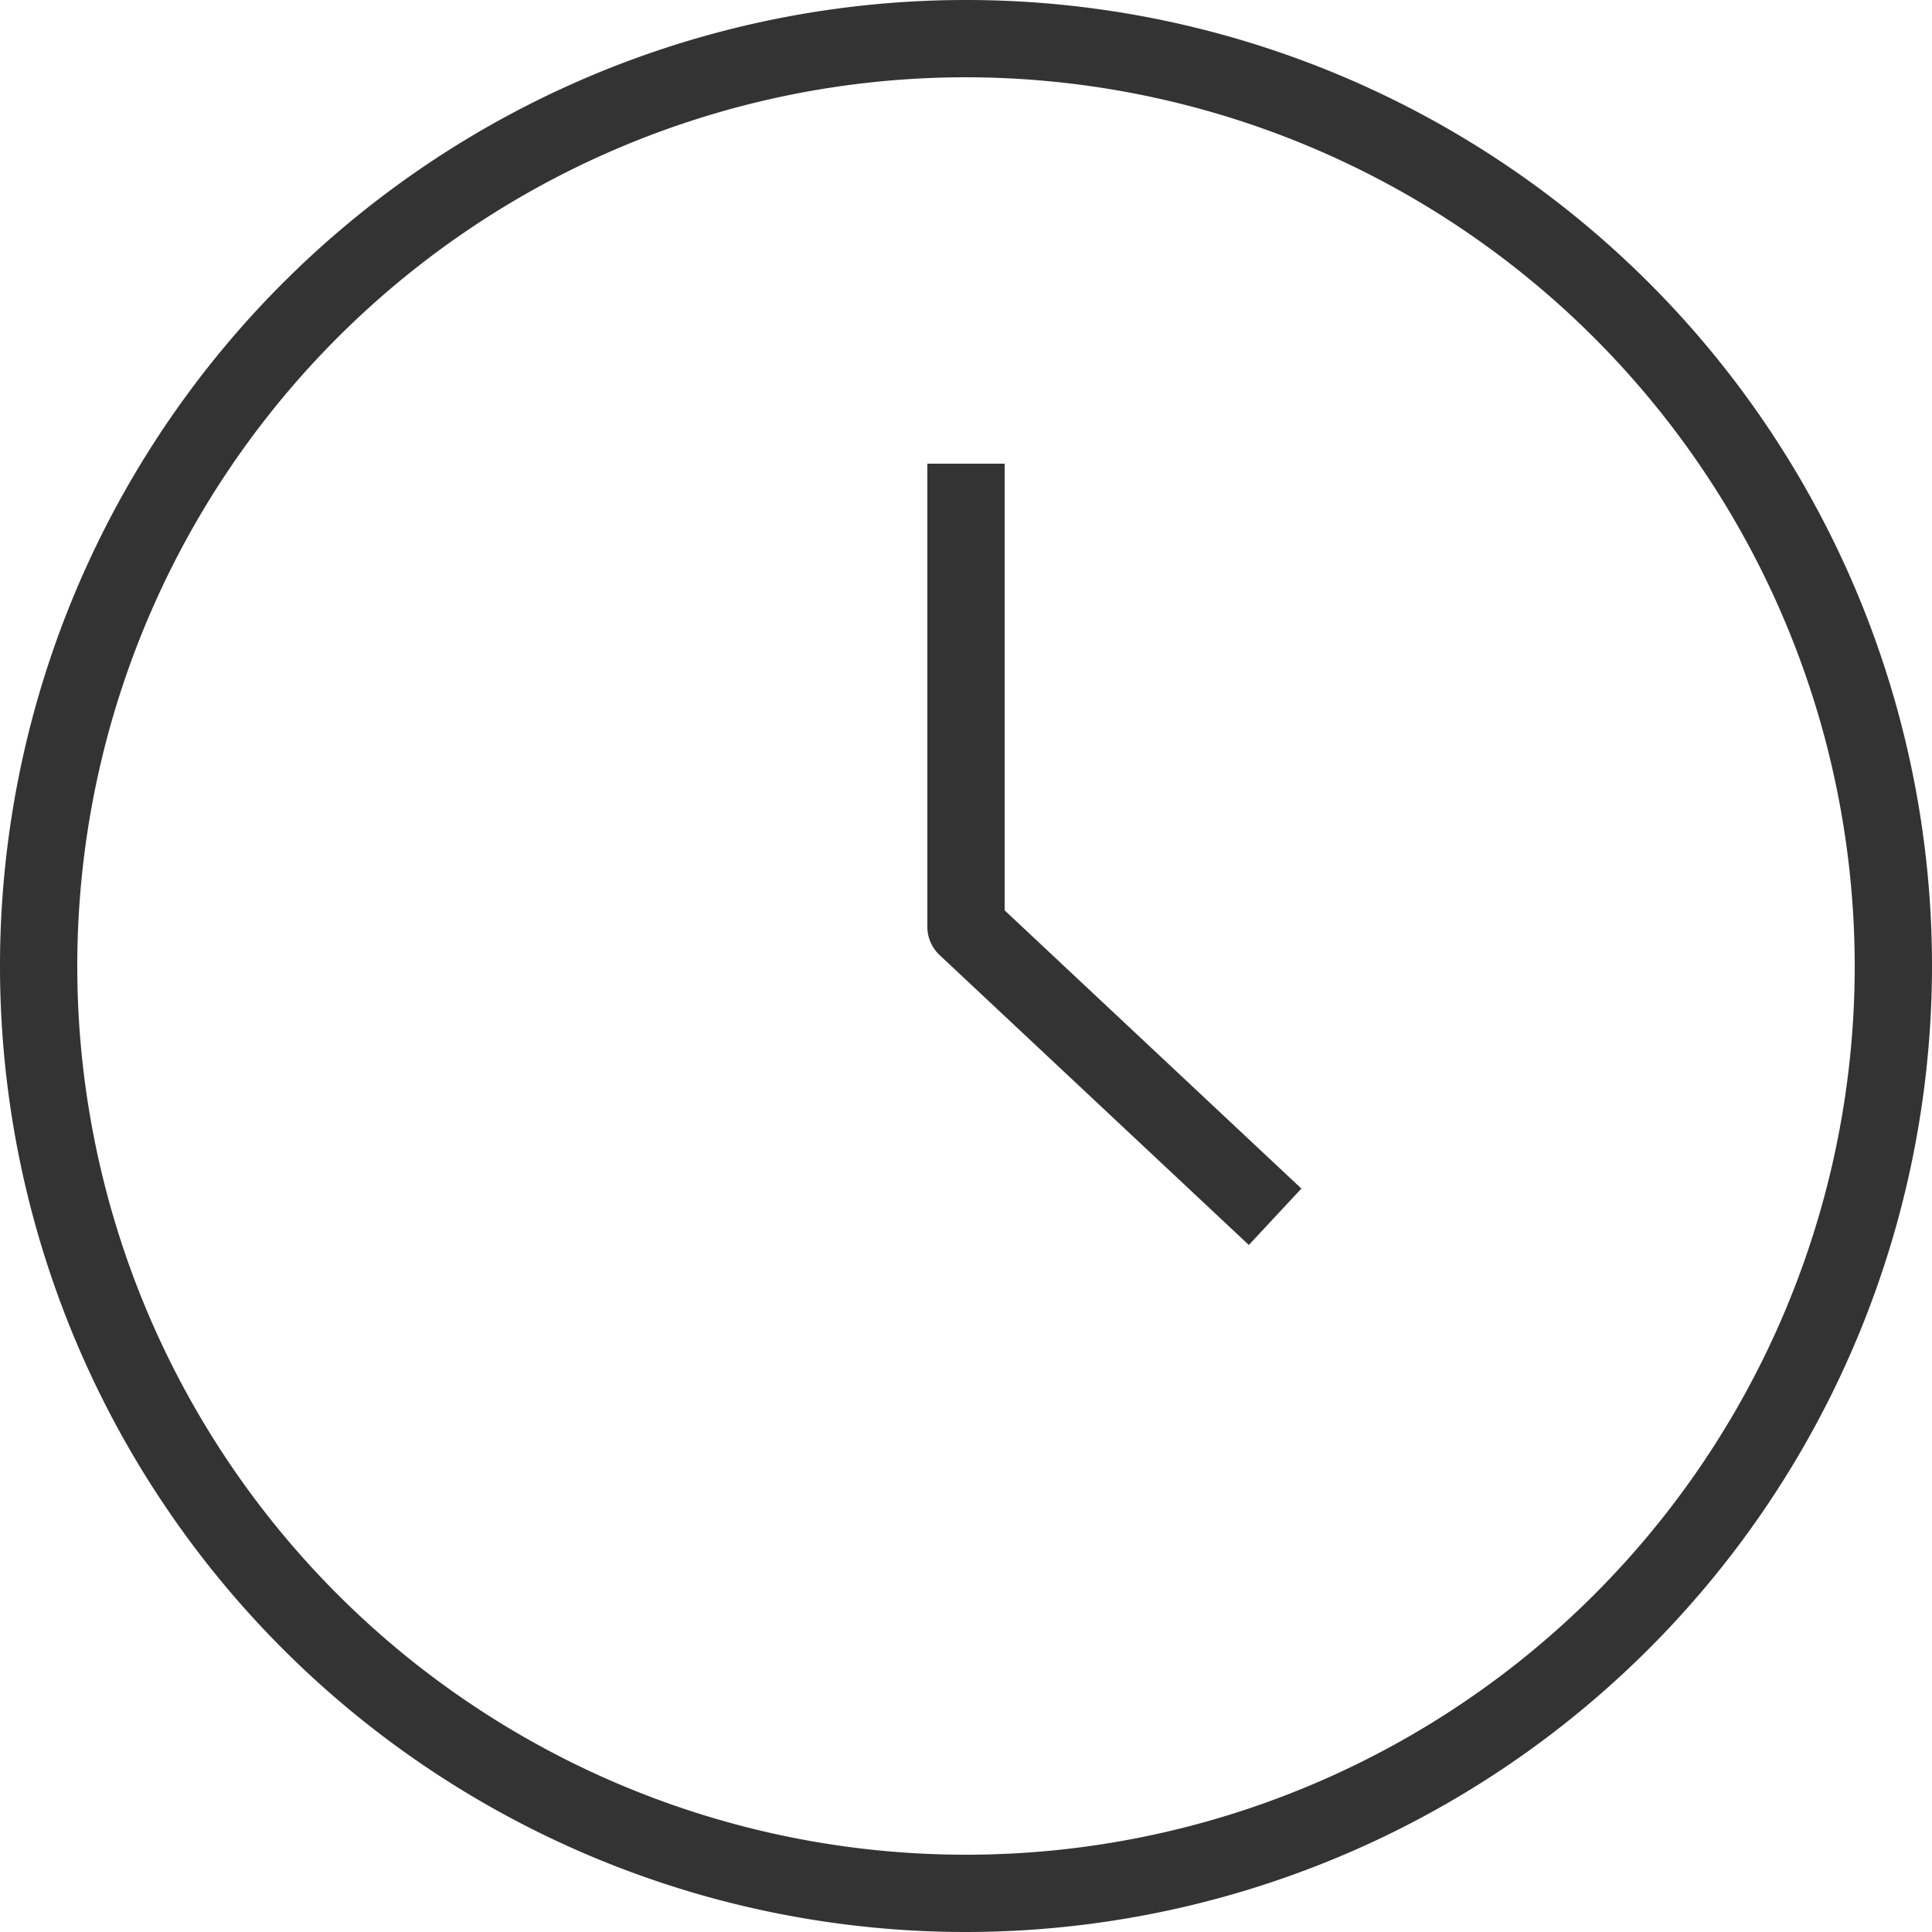 <svg id="Layer_1" data-name="Layer 1" xmlns="http://www.w3.org/2000/svg" viewBox="0 0 25 25"><title>Clock</title><path id="Clock" d="M12.5,25A12.5,12.5,0,1,1,25,12.5,12.51,12.51,0,0,1,12.5,25Zm0-24A11.5,11.5,0,1,0,24,12.5,11.51,11.51,0,0,0,12.5,1Zm3.66,15.11-4-3.75A.5.5,0,0,1,12,12V6h1v5.78l3.84,3.6Z" fill="#333333"/></svg>